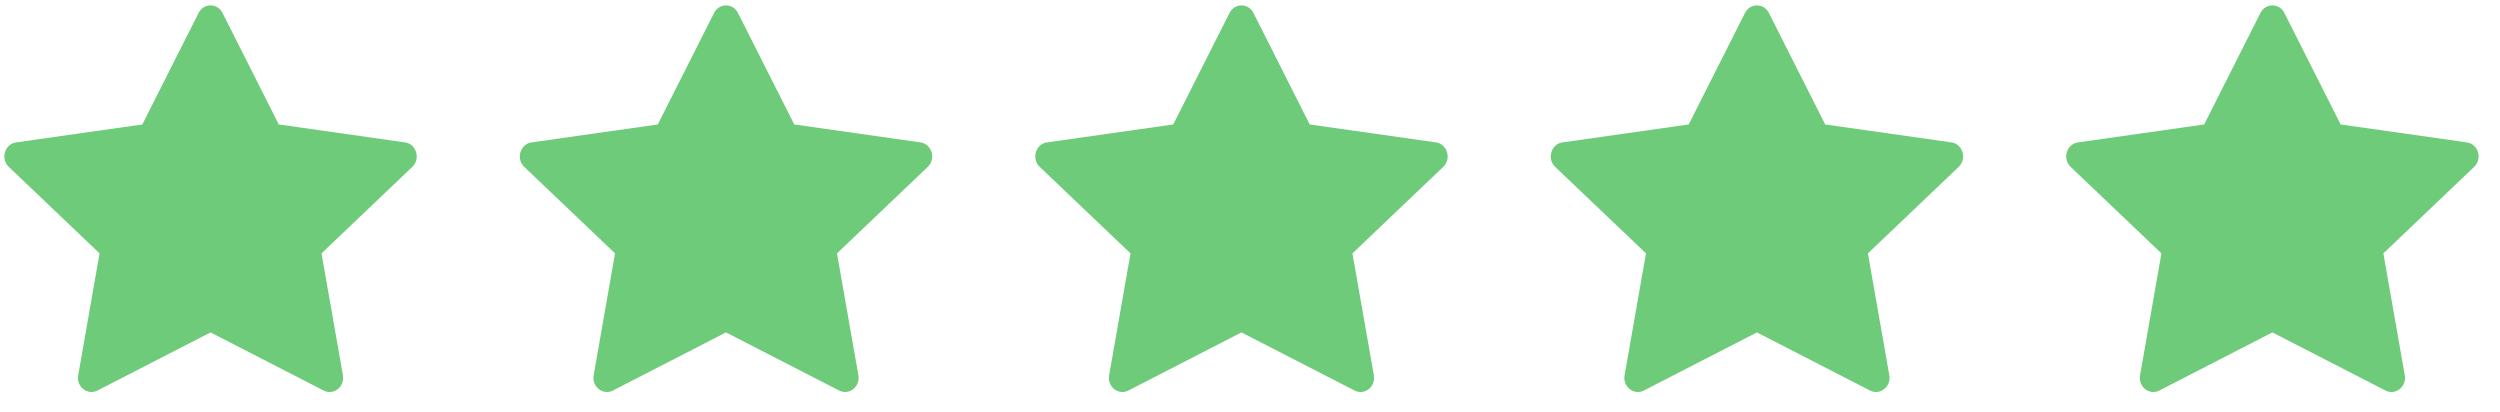 <svg width="97" height="16" viewBox="0 0 97 16" fill="none" xmlns="http://www.w3.org/2000/svg">
<path d="M3.78 15.153C3.394 15.351 2.956 15.004 3.034 14.561L3.864 9.831L0.341 6.475C0.012 6.161 0.183 5.587 0.624 5.525L5.522 4.829L7.706 0.502C7.903 0.112 8.436 0.112 8.633 0.502L10.817 4.829L15.715 5.525C16.156 5.587 16.327 6.161 15.997 6.475L12.475 9.831L13.305 14.561C13.383 15.004 12.945 15.351 12.559 15.153L8.168 12.897L3.779 15.153H3.78Z" fill="#6DCB7A"/>
<path d="M23.78 15.153C23.394 15.351 22.956 15.004 23.034 14.561L23.864 9.831L20.341 6.475C20.012 6.161 20.183 5.587 20.624 5.525L25.522 4.829L27.706 0.502C27.903 0.112 28.436 0.112 28.633 0.502L30.817 4.829L35.715 5.525C36.156 5.587 36.327 6.161 35.997 6.475L32.475 9.831L33.305 14.561C33.383 15.004 32.945 15.351 32.559 15.153L28.168 12.897L23.779 15.153H23.78Z" fill="#6DCB7A"/>
<path d="M43.78 15.153C43.394 15.351 42.956 15.004 43.034 14.561L43.864 9.831L40.341 6.475C40.012 6.161 40.183 5.587 40.624 5.525L45.522 4.829L47.706 0.502C47.903 0.112 48.436 0.112 48.633 0.502L50.817 4.829L55.715 5.525C56.156 5.587 56.327 6.161 55.997 6.475L52.475 9.831L53.305 14.561C53.383 15.004 52.945 15.351 52.559 15.153L48.168 12.897L43.779 15.153H43.78Z" fill="#6DCB7A"/>
<path d="M63.78 15.153C63.394 15.351 62.956 15.004 63.034 14.561L63.864 9.831L60.341 6.475C60.012 6.161 60.183 5.587 60.624 5.525L65.522 4.829L67.706 0.502C67.903 0.112 68.436 0.112 68.633 0.502L70.817 4.829L75.715 5.525C76.156 5.587 76.327 6.161 75.997 6.475L72.475 9.831L73.305 14.561C73.383 15.004 72.945 15.351 72.559 15.153L68.168 12.897L63.779 15.153H63.78Z" fill="#6DCB7A"/>
<path d="M83.78 15.153C83.394 15.351 82.956 15.004 83.034 14.561L83.864 9.831L80.341 6.475C80.012 6.161 80.183 5.587 80.624 5.525L85.522 4.829L87.706 0.502C87.903 0.112 88.436 0.112 88.633 0.502L90.817 4.829L95.715 5.525C96.156 5.587 96.327 6.161 95.997 6.475L92.475 9.831L93.305 14.561C93.383 15.004 92.945 15.351 92.559 15.153L88.168 12.897L83.779 15.153H83.78Z" fill="#6DCB7A"/>
</svg>
